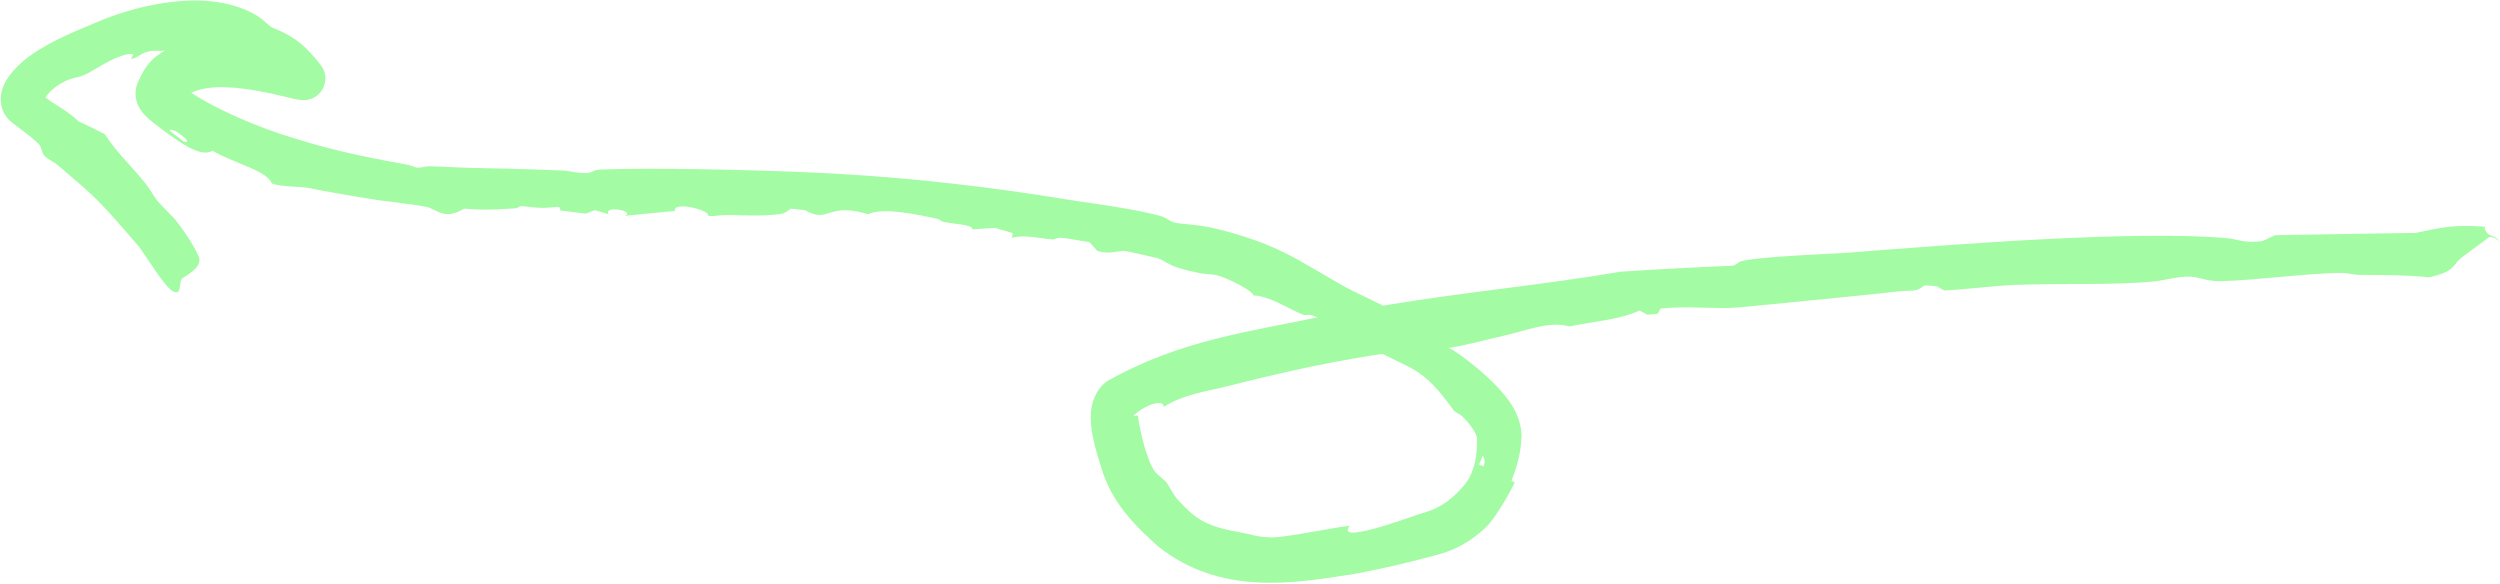 <?xml version="1.0" encoding="UTF-8"?> <svg xmlns="http://www.w3.org/2000/svg" viewBox="0 0 1511.00 353.00" data-guides="{&quot;vertical&quot;:[],&quot;horizontal&quot;:[]}"><defs></defs><path fill="#A3FBA3" stroke="none" fill-opacity="1" stroke-width="1" stroke-opacity="1" id="tSvgd4ca8c3321" title="Path 1" d="M27.092 94.385C29.052 96.366 32.832 97.955 35.312 100.11C45.632 109.178 49.862 112.211 58.902 121.037C64.772 126.796 74.852 138.419 84.492 149.688C84.185 149.267 83.878 148.847 83.572 148.426C93.642 162.584 102.722 178.809 107.432 176.437C107.432 176.437 107.432 176.436 107.432 176.436C107.512 176.396 107.582 176.35 107.662 176.299C109.082 175.323 108.512 170.069 109.912 168.544C111.312 167.003 122.792 161.876 120.162 155.219C118.002 149.832 112.192 140.709 106.412 133.403C106.292 133.231 105.932 132.727 105.802 132.568C100.982 127.516 96.582 123.181 95.102 121.335C92.732 118.371 90.622 114.171 87.542 110.399C77.632 98.368 71.372 93.079 63.252 81.048C57.982 78.312 52.692 75.736 47.362 73.298C42.292 67.884 32.232 62.667 28.812 59.929C26.232 57.844 25.262 55.744 22.842 53.643C23.325 54.093 23.808 54.544 24.292 54.994C25.262 56.048 25.932 57.55 26.122 58.761C26.292 59.879 26.222 60.333 26.162 60.83C26.092 61.291 25.992 61.59 25.912 61.757C25.792 62.017 25.742 61.953 25.812 61.721C25.902 61.312 26.442 60.304 27.032 59.398C28.422 57.339 30.412 55.039 33.232 52.84C42.442 45.961 46.322 47.837 52.382 44.626C58.692 41.368 68.022 34.71 77.062 32.719C78.272 32.671 79.472 32.641 80.652 32.63C80.152 33.683 79.682 34.734 79.212 35.795C83.512 34.685 84.842 32.475 88.782 31.345C93.452 30.055 96.162 31.175 99.252 30.6C101.772 30.137 105.052 28.346 108.382 28.155C113.222 27.921 112.232 29.911 114.752 30.195C115.962 29.798 133.472 32.916 134.132 33.718C141.092 35.88 142.642 33.858 148.162 36.394C157.182 40.807 164.732 48.514 170.422 57.278C169.532 55.973 167.832 53.973 167.212 49.064C166.302 44.171 169.902 36.612 173.642 34.291C174.062 33.968 174.602 33.611 174.862 33.449C175.072 33.313 175.292 33.186 175.502 33.068C175.912 32.832 176.312 32.632 176.682 32.459C177.432 32.113 178.092 31.873 178.672 31.69C179.832 31.329 180.692 31.184 181.382 31.09C182.742 30.917 183.462 30.948 183.982 30.96C184.352 30.973 184.472 30.981 184.652 30.993C185.272 31.04 185.352 31.056 185.332 31.032C185.302 30.999 184.872 30.877 184.532 30.767C183.692 30.511 182.782 30.224 181.792 29.915C179.802 29.298 177.762 28.664 175.692 28.052C171.532 26.819 167.342 25.681 163.142 24.726C153.902 22.629 143.712 21.435 133.322 21.936C141.362 25.328 136.302 28.091 131.422 29.024C126.552 29.971 120.682 29.414 127.012 23.603C115.662 26.185 105.172 25.115 93.332 34.938C88.832 39.004 86.102 43.439 83.722 48.943C81.412 53.322 81.772 58.474 82.472 60.84C83.042 62.974 83.822 64.493 84.572 65.735C85.852 67.797 86.862 68.85 87.862 69.903C88.692 70.752 89.622 71.607 90.482 72.348C91.242 73.007 92.052 73.681 92.952 74.394C107.522 85.522 121.122 95.668 128.392 91.088C144.562 100.015 160.272 102.625 164.442 110.893C168.902 112.863 181.502 112.717 186.762 113.596C191.622 114.905 229.172 121.407 235.392 121.799C241.602 122.705 252.372 123.94 257.552 124.986C263.992 126.293 268.332 133.487 280.502 126.099C284.652 126.443 288.012 126.615 291.032 126.675C297.692 126.809 302.562 126.53 311.152 125.932C313.382 125.776 313.622 124.608 314.932 124.612C317.662 124.624 322.212 125.506 326.982 125.633C334.862 125.84 339.372 123.405 338.472 127.157C343.692 127.814 348.842 128.473 354.052 129.139C355.882 128.426 357.682 127.714 359.522 127.003C362.322 127.814 365.042 128.626 367.832 129.441C364.622 123.971 384.102 127.372 377.742 130.428C387.802 129.409 397.862 128.418 407.932 127.465C406.652 121.247 430.022 127.177 427.952 130.508C429.102 130.529 430.252 130.55 431.402 130.573C441.492 129.172 450.682 130.766 462.952 130.091C475.222 129.434 474.092 128.81 477.942 126.12C480.822 126.405 483.672 126.693 486.562 126.991C495.632 132.231 498.352 129.092 505.082 127.646C509.312 126.758 515.046 126.518 524.786 129.508C533.394 125.183 553.57 129.422 566.835 132.324C568.377 132.657 568.291 133.603 570.354 134.116C575.356 135.335 588.428 135.639 587.634 138.644C592.19 138.301 596.794 137.991 601.377 137.705C604.962 138.743 608.541 139.799 612.093 140.87C611.94 141.815 611.786 142.76 611.632 143.704C619.418 141.506 630.756 144.545 636.529 144.73C637.666 144.76 638.161 143.5 641.709 143.74C645.892 144.017 653.443 145.763 658.39 146.282C659.994 148.072 661.638 149.875 663.224 151.673C669.288 153.43 672.976 152.35 676.442 151.853C677.868 151.662 679.247 151.562 680.726 151.781C681.683 151.922 698.457 155.691 699.334 155.974C706.561 158.227 703.938 160.806 725.044 165.059C728.783 165.842 732.045 165.503 735.365 166.35C741.391 167.701 757.508 175.802 757.691 178.637C761.137 178.499 766.524 180.202 771.569 182.552C778.223 185.661 784.671 189.175 787.691 190.231C789.407 190.833 790.693 189.351 795.684 191.538C799.859 193.367 809.094 200.09 814.183 202.648C819.537 205.314 822.136 204.967 824.545 206.213C826.832 207.403 828.111 209.628 831.135 211.395C840.401 216.786 849.653 220.109 856.706 224.758C866.875 231.46 873.229 240.942 878.914 248.378C880.78 249.737 882.943 250.679 884.545 252.346C889.313 257.026 892.899 263.319 892.644 264.56C893.122 275.079 891.006 285.523 885.893 292.04C879.335 300.512 870.955 306.823 862.122 309.423C861.499 309.605 860.836 309.802 860.128 310.014C859.466 310.213 858.893 310.39 858.229 310.592C843.402 315.716 807.586 328.398 815.765 317.831C810.451 317.928 773.775 325.731 766.852 324.733C759.91 324.634 754.692 322.574 749.639 321.752C737.079 319.532 727.604 317.112 718.957 309.185C716.718 307.084 714.447 304.839 712.198 302.382C708.691 298.581 706.585 293.537 704.888 291.475C702.811 288.993 699.315 287.269 697.242 283.854C695.999 281.793 694.745 279.221 693.829 276.401C689.804 265.557 687.248 249.984 687.98 250.921C687.768 251.287 686.207 251.177 684.917 251.619C684.862 251.636 684.808 251.652 684.756 251.665C690.716 245.11 703.869 240.526 703.296 245.991C715.591 238.05 729.818 236.546 743.206 233.103C758.984 229.024 782.181 223.458 804.427 219.211C822.323 215.761 839.547 212.983 851.135 211.953C867.586 210.524 867.524 212.74 891.135 207.147C896.403 205.916 901.605 204.56 907.989 203.125C922.986 199.752 936.354 193.819 948.578 197.287C965.286 193.883 978.859 193.251 990.953 187.658C992.555 188.509 994.148 189.364 995.724 190.221C997.791 190.025 999.869 189.831 1001.958 189.639C1002.508 188.603 1003.061 187.568 1003.612 186.533C1018.465 184.72 1037.724 186.936 1050.325 185.836C1057.483 185.206 1068.34 184.12 1080.483 182.923C1104.226 180.557 1132.706 177.869 1146.005 176.267C1156.677 174.977 1157.343 177.034 1163.256 172.436C1165.667 172.609 1168.075 172.783 1170.485 172.96C1172.031 173.82 1173.577 174.681 1175.121 175.543C1188.851 174.896 1205.084 172.704 1218.182 172.173C1242.034 171.185 1277.973 172.499 1301.916 170.094C1307.873 169.486 1315.366 167.334 1321.269 167.19C1329.831 166.982 1332.025 170.13 1342.899 169.907C1361.597 169.508 1396.505 165.003 1414.227 164.941C1419.601 164.915 1421.963 166.062 1425.665 166.116C1426.733 166.134 1427.773 166.148 1428.788 166.161C1442.774 166.323 1454.449 166.131 1468.076 167.591C1483.784 164.224 1482.32 160.287 1487.121 156.198C1490.95 153.127 1501.274 145.879 1504.243 143.368C1504.422 143.323 1504.618 143.282 1504.834 143.251C1504.968 143.238 1505.205 143.244 1505.427 143.258C1505.542 143.266 1505.662 143.277 1505.787 143.291C1505.85 143.298 1505.913 143.307 1505.977 143.316C1506.039 143.324 1506.105 143.334 1506.249 143.368C1507.306 143.622 1508.491 144.104 1509.671 145.057C1510.103 145.403 1510.217 145.497 1510.275 145.509C1510.327 145.519 1510.336 145.484 1510.361 145.464C1510.385 145.445 1510.512 145.282 1509.115 144.146C1508.966 144.03 1508.701 143.852 1508.632 143.802C1508.519 143.723 1508.4 143.645 1508.276 143.568C1508.028 143.414 1507.763 143.266 1507.498 143.134C1507.233 143.002 1506.968 142.887 1506.719 142.788C1506.595 142.739 1506.474 142.693 1506.357 142.652C1506.221 142.605 1506.216 142.596 1506.146 142.57C1505.689 142.385 1505.243 142.247 1504.977 142.148C1504.791 142.059 1504.619 141.977 1504.462 141.899C1503.523 141.315 1503.244 140.796 1502.796 140.245C1501.961 139.154 1501.288 138.049 1502.127 137.023C1482.823 135.601 1475.225 137.611 1459.919 140.765C1449.362 140.923 1438.887 141.085 1428.297 141.251C1410.677 141.526 1392.8 141.82 1375.158 142.151C1372.642 143.326 1369.984 144.505 1367.509 145.681C1367.509 145.683 1367.509 145.686 1367.509 145.688C1356.67 147.234 1351.996 144.474 1346.155 143.968C1289.893 138.996 1179.681 147.848 1118.018 152.658C1110.516 153.207 1093.47 153.874 1078.394 154.931C1066.696 155.743 1056.305 156.766 1052.363 157.893C1050.034 158.563 1049.524 160.336 1047.03 160.626C1024.523 161.537 1001.984 162.732 979.505 164.221C933.739 172.038 886.077 176.461 839.903 184.093C826.274 186.342 812.524 188.752 798.96 191.28C755.328 200.536 713.465 205.369 669.157 230.373C661.813 235.622 659.666 244.225 659.363 249.396C658.992 254.929 659.666 259.311 660.42 263.433C662.014 271.6 664.331 278.629 666.529 285.458C673.255 305.601 687.615 319.205 700.29 330.493C737.785 360.008 780.988 352.736 817.563 347.066C833.505 344.187 852.688 339.718 868.983 335.223C880.43 332.281 890.144 326.137 897.194 319.506C901.397 315.537 903.567 312.012 905.95 308.359C908.839 303.93 911.715 299.165 915.48 291.686C914.831 291.281 914.18 290.882 913.526 290.488C917.407 280.688 919.19 273.359 919.606 263.78C919.648 259.375 918.625 255.091 916.983 251.237C910.89 235.306 886.978 217.358 878.898 212.033C874.709 209.246 875.414 211.438 871.581 208.805C865.024 204.241 851.693 193.631 842.231 188.175C833.707 183.159 818.526 176.615 811.997 172.876C803.098 167.745 793.944 162.371 784.56 157.023C767.753 147.53 749.413 141.446 731.688 137.512C723.747 135.748 713.343 135.335 710.917 134.761C706.172 133.632 705.133 131.623 701.987 130.729C696.166 129.081 689.142 127.644 681.745 126.3C668.623 123.898 654.366 122.148 644.107 120.469C599.342 113.069 552.049 107.64 506.392 105.057C498.462 104.605 490.572 104.235 482.772 103.939C449.482 102.565 394.372 101.322 363.782 102.453C357.192 102.686 358.932 104.621 353.402 104.583C347.282 104.542 343.942 103.226 341.092 103.105C329.402 102.603 309.382 101.917 291.212 101.622C278.972 101.428 267.522 100.686 260.102 100.499C256.642 100.416 254.032 101.631 251.952 101.378C250.912 101.252 248.682 99.947 245.462 99.397C216.982 94.312 196.212 89.78 169.252 80.875C157.932 77.038 146.462 72.448 135.252 67.017C129.642 64.288 124.092 61.351 118.902 58.188C116.312 56.609 113.782 54.948 111.622 53.319C110.592 52.538 109.562 51.684 108.982 51.111C108.832 50.965 108.732 50.855 108.682 50.798C108.632 50.74 108.642 50.729 108.772 50.902C108.842 50.992 108.922 51.098 109.062 51.32C109.232 51.593 109.452 51.987 109.702 52.593C109.832 52.897 109.952 53.254 110.072 53.68C110.142 53.898 110.192 54.101 110.252 54.389C110.322 54.743 110.392 55.134 110.432 55.564C110.612 57.252 110.372 59.757 109.192 62.013C112.232 55.108 124.312 51.972 138.082 52.796C144.902 53.122 151.982 54.153 159.052 55.53C162.602 56.222 166.152 57.006 169.742 57.847C171.522 58.263 173.372 58.712 175.222 59.149C175.732 59.268 176.212 59.382 176.672 59.488C177.162 59.6 177.752 59.734 178.262 59.844C178.762 59.949 179.542 60.112 180.242 60.228C180.762 60.314 181.352 60.41 182.222 60.474C182.332 60.482 182.452 60.489 182.572 60.496C182.722 60.504 183.052 60.516 183.352 60.516C183.982 60.51 184.762 60.502 186.042 60.26C186.692 60.132 187.472 59.942 188.462 59.546C189.532 58.97 190.272 59.206 193.362 56.099C196.132 53.302 197.202 47.886 196.432 44.949C195.782 41.878 194.692 40.478 193.992 39.492C191.642 36.444 189.262 33.672 186.712 30.988C176.522 20.278 165.832 17.544 164.302 16.52C160.482 14.217 159.062 10.841 150.552 6.939C121.132 -7.015 79.702 3.791 55.432 14.738C42.932 19.877 25.712 27.157 14.342 36.67C12.602 38.136 10.522 39.988 7.902 42.986C6.762 44.302 5.222 46.163 3.722 48.719C3.282 49.468 2.852 50.273 2.442 51.176C2.232 51.628 2.032 52.105 1.832 52.615C1.652 53.076 1.342 53.983 1.132 54.781C0.692 56.474 0.332 58.379 0.482 61.087C0.622 64.349 2.032 68.686 4.862 71.861C5.322 72.403 6.842 73.788 7.402 74.223C14.992 79.768 22.382 85.507 23.932 87.694C25.462 89.825 24.972 92.232 27.092 94.385ZM102.592 79.083C102.862 75.426 118.522 87.552 111.152 85.565ZM896.647 281.951C895.73 281.552 894.81 281.161 893.887 280.778C894.781 278.991 895.574 277.077 896.263 275.075C896.694 276.312 897.086 277.572 897.433 278.854C897.202 279.902 896.94 280.936 896.647 281.951Z"></path></svg> 